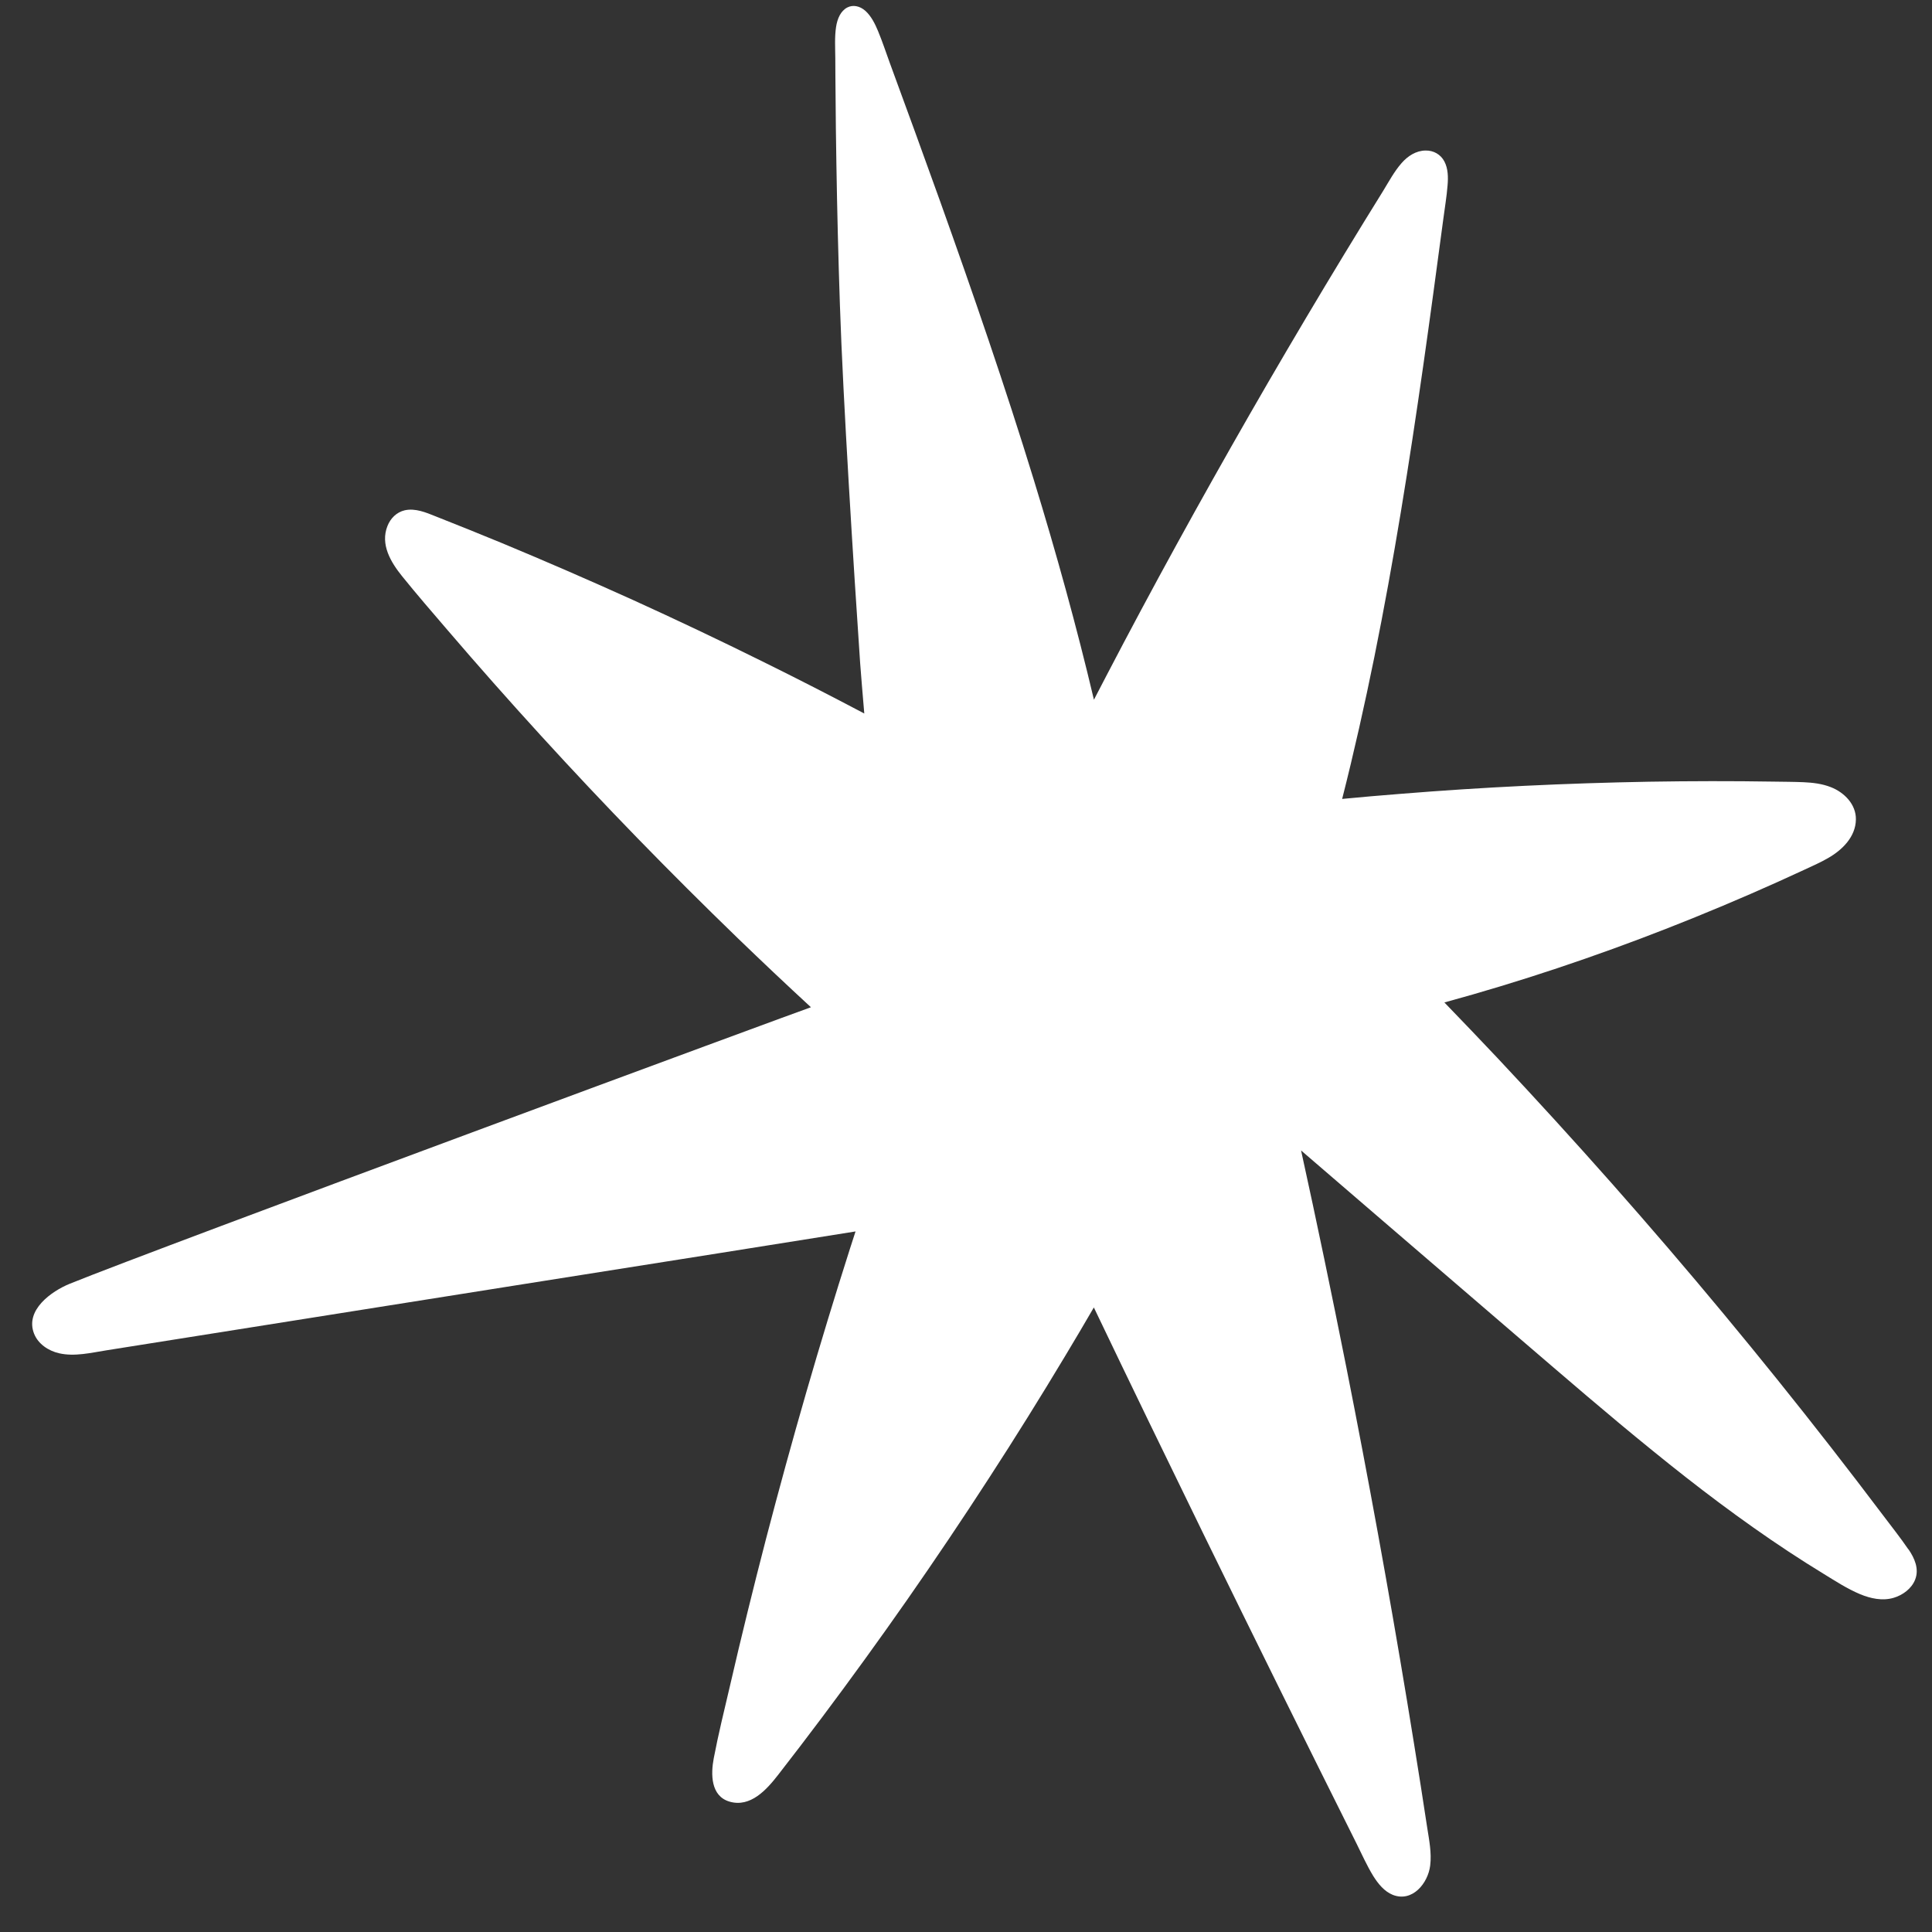 <?xml version="1.0" encoding="UTF-8"?> <svg xmlns="http://www.w3.org/2000/svg" width="23" height="23" viewBox="0 0 23 23" fill="none"><rect x="0" y="0" width="23" height="23" fill="#333333" stroke="none"/><path d="M22.719 18.445C22.624 18.306 22.519 18.174 22.418 18.04C22.213 17.769 22.007 17.499 21.798 17.231C21.379 16.693 20.951 16.161 20.516 15.637C20.082 15.114 19.639 14.598 19.189 14.089C18.741 13.583 18.286 13.084 17.823 12.591C17.615 12.371 17.406 12.152 17.195 11.934C17.646 11.811 18.093 11.675 18.537 11.527C18.981 11.379 19.422 11.219 19.858 11.048C20.296 10.876 20.73 10.694 21.159 10.501C21.264 10.453 21.369 10.406 21.474 10.357C21.571 10.312 21.67 10.269 21.763 10.215C21.931 10.119 22.091 9.963 22.094 9.756C22.097 9.575 21.955 9.433 21.796 9.371C21.692 9.33 21.581 9.317 21.471 9.312C21.354 9.307 21.236 9.307 21.118 9.305C20.623 9.297 20.128 9.298 19.634 9.306C19.139 9.315 18.644 9.331 18.15 9.355C17.655 9.379 17.161 9.411 16.668 9.451C16.438 9.469 16.208 9.489 15.978 9.511C16.12 8.952 16.246 8.389 16.361 7.823C16.594 6.672 16.778 5.511 16.944 4.349C17.027 3.767 17.105 3.185 17.183 2.602C17.2 2.47 17.223 2.338 17.233 2.206C17.241 2.111 17.24 2.008 17.195 1.922C17.151 1.838 17.066 1.79 16.971 1.792C16.857 1.793 16.759 1.858 16.686 1.941C16.599 2.04 16.535 2.16 16.467 2.271C16.39 2.395 16.313 2.52 16.236 2.645C16.081 2.897 15.928 3.15 15.775 3.404C15.471 3.911 15.171 4.421 14.876 4.935C14.287 5.962 13.716 6.999 13.169 8.049C13.12 8.142 13.072 8.236 13.023 8.33C12.816 7.454 12.574 6.582 12.308 5.715C11.966 4.601 11.585 3.496 11.191 2.394C10.994 1.844 10.793 1.294 10.591 0.744C10.546 0.62 10.504 0.493 10.453 0.37C10.417 0.283 10.371 0.191 10.302 0.129C10.234 0.069 10.153 0.055 10.087 0.089C10.008 0.13 9.968 0.222 9.953 0.322C9.935 0.44 9.943 0.57 9.944 0.693C9.945 0.831 9.945 0.969 9.947 1.108C9.949 1.388 9.952 1.668 9.957 1.948C9.966 2.508 9.98 3.07 9.999 3.632C10.036 4.757 10.163 6.765 10.24 7.896C10.247 8.003 10.273 8.3 10.289 8.494C9.887 8.282 9.482 8.074 9.074 7.873C8.565 7.621 8.051 7.377 7.534 7.142C7.019 6.909 6.499 6.683 5.977 6.466C5.714 6.358 5.451 6.251 5.186 6.147C5.072 6.101 4.944 6.047 4.818 6.075C4.721 6.098 4.649 6.17 4.613 6.261C4.525 6.481 4.652 6.693 4.788 6.861C4.963 7.078 5.145 7.288 5.326 7.499C5.69 7.924 6.061 8.343 6.438 8.756C6.815 9.169 7.198 9.576 7.587 9.976C7.979 10.379 8.377 10.776 8.781 11.167C9.069 11.445 9.36 11.72 9.654 11.991C9.583 12.012 1.865 14.862 0.83 15.283C0.614 15.371 0.294 15.596 0.406 15.878C0.455 16.001 0.577 16.081 0.702 16.11C0.887 16.153 1.085 16.104 1.269 16.075C2.079 15.946 2.89 15.818 3.701 15.689C4.511 15.561 5.322 15.432 6.133 15.303C6.943 15.175 7.754 15.046 8.565 14.918C9.105 14.832 9.645 14.746 10.185 14.66C10.163 14.727 10.141 14.794 10.12 14.861C9.938 15.431 9.764 16.003 9.598 16.577C9.431 17.155 9.272 17.735 9.12 18.317C8.969 18.9 8.825 19.484 8.69 20.07C8.623 20.357 8.552 20.643 8.497 20.932C8.461 21.121 8.46 21.382 8.685 21.448C8.934 21.521 9.127 21.305 9.263 21.13C9.439 20.904 9.612 20.677 9.784 20.448C10.131 19.985 10.47 19.517 10.801 19.043C11.133 18.567 11.457 18.086 11.772 17.599C12.085 17.117 12.389 16.629 12.684 16.137C12.798 15.947 12.911 15.757 13.022 15.565C13.459 16.479 13.902 17.391 14.346 18.301C14.941 19.518 15.542 20.733 16.148 21.945C16.213 22.075 16.272 22.209 16.348 22.333C16.405 22.424 16.479 22.517 16.581 22.558C16.814 22.649 17 22.42 17.026 22.209C17.045 22.057 17.013 21.903 16.99 21.754C16.965 21.587 16.939 21.421 16.913 21.255C16.86 20.922 16.807 20.59 16.752 20.258C16.532 18.929 16.291 17.604 16.029 16.283C15.857 15.419 15.678 14.556 15.489 13.696C15.809 13.972 16.13 14.248 16.451 14.524C17.004 14.999 17.557 15.474 18.11 15.95C18.628 16.394 19.144 16.841 19.674 17.27C20.195 17.694 20.731 18.101 21.292 18.471C21.43 18.562 21.57 18.651 21.711 18.737C21.851 18.823 21.991 18.914 22.143 18.978C22.268 19.03 22.409 19.061 22.542 19.022C22.651 18.99 22.758 18.913 22.8 18.803C22.849 18.676 22.792 18.549 22.72 18.444L22.719 18.445Z" fill="white"></path></svg> 